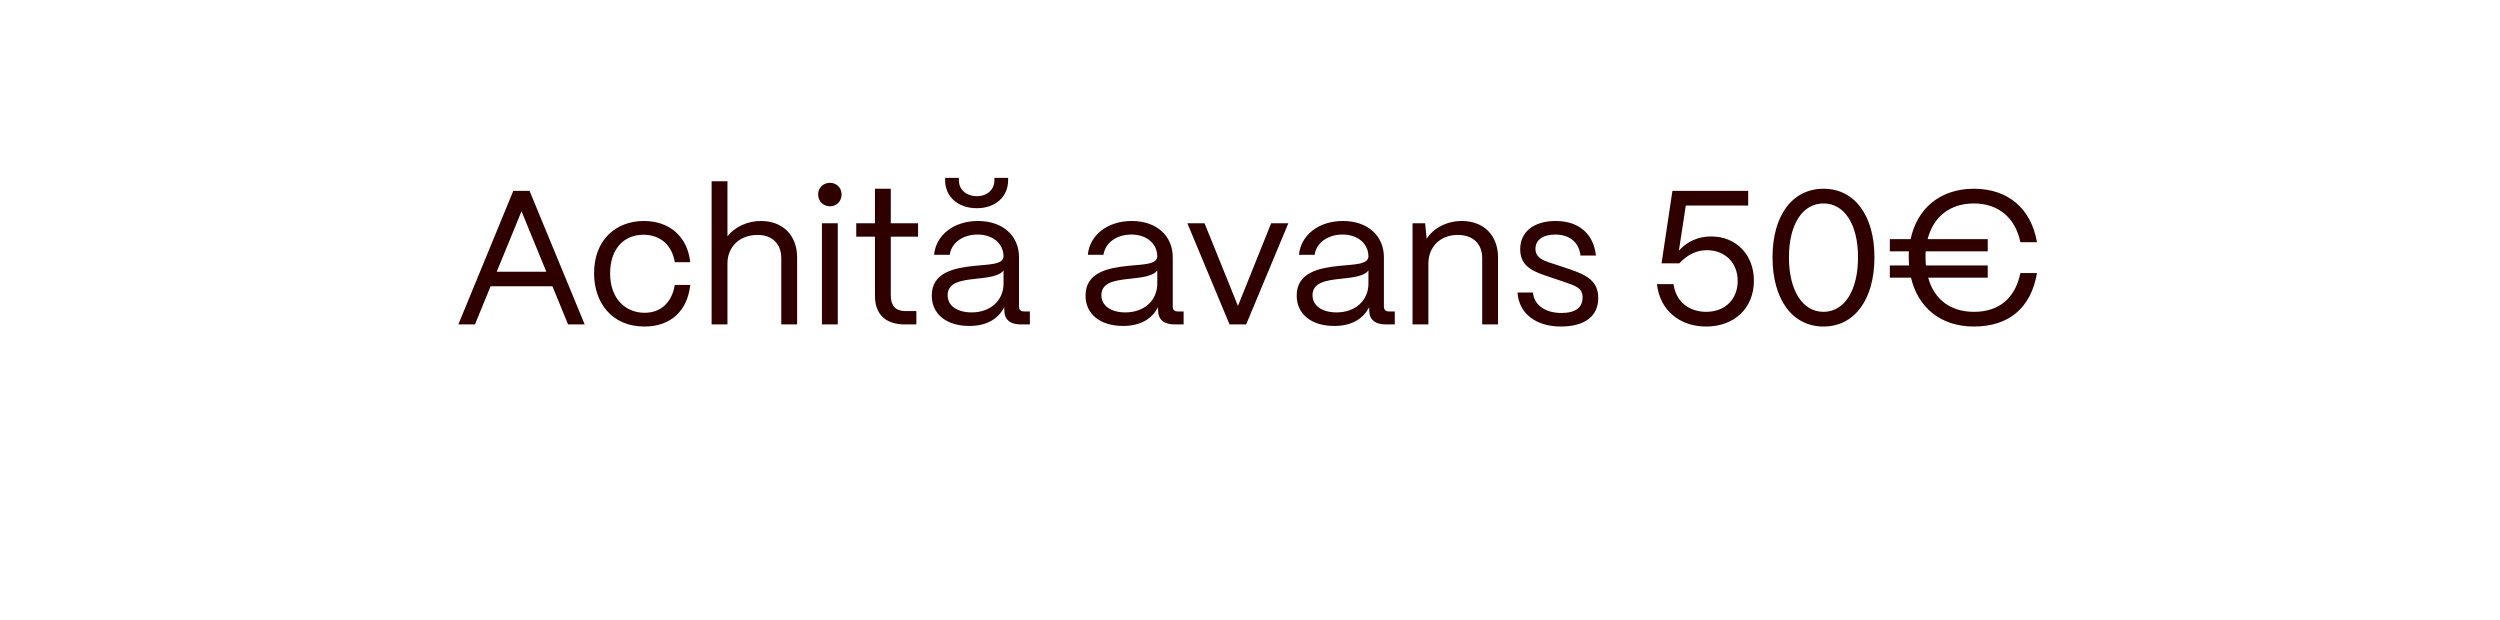 <?xml version="1.0" encoding="UTF-8"?> <svg xmlns="http://www.w3.org/2000/svg" width="262" height="65" viewBox="0 0 262 65" fill="none"><g filter="url(#filter0_d_1115_102)"><rect x="4" width="254" height="57" rx="5" fill="white"></rect></g><path d="M49.775 34H48.035L53.795 20H55.495L61.275 34H59.535L57.895 30H51.415L49.775 34ZM54.655 22.14L52.055 28.48H57.255L54.655 22.14ZM67.54 34.22C64.1 34.22 62.26 31.7 62.26 28.64C62.26 25.08 64.6 23.16 67.48 23.16C70.139 23.16 72.04 24.76 72.34 27.48H70.719C70.439 25.72 69.219 24.6 67.439 24.6C65.34 24.6 63.94 26.14 63.94 28.64C63.94 31.34 65.579 32.78 67.559 32.78C69.26 32.78 70.419 31.7 70.719 29.86H72.34C72.04 32.6 70.279 34.22 67.54 34.22ZM76.238 34H74.578V19H76.238V24.76C76.998 23.8 78.298 23.16 79.738 23.16C82.018 23.16 83.538 24.64 83.538 26.98V34H81.878V27.04C81.878 25.56 80.918 24.62 79.418 24.62C77.418 24.62 76.258 25.94 76.238 27.56V34ZM86.979 21.62C86.279 21.62 85.739 21.08 85.739 20.38C85.739 19.68 86.279 19.16 86.979 19.16C87.679 19.16 88.199 19.68 88.199 20.38C88.199 21.08 87.679 21.62 86.979 21.62ZM87.799 34H86.139V23.4H87.799V34ZM96.034 34H94.854C92.794 34 91.694 32.94 91.694 30.98V24.8H89.734V23.4H91.694V19.78H93.354V23.4H96.214V24.8H93.354V30.98C93.354 32.04 93.874 32.6 94.854 32.6H96.034V34ZM102.371 21.82C100.411 21.82 99.05 20.62 99.05 18.9V18.64H100.491V18.9C100.491 19.88 101.271 20.56 102.371 20.56C103.451 20.56 104.211 19.88 104.211 18.9V18.64H105.651V18.9C105.651 20.62 104.311 21.82 102.371 21.82ZM101.591 34.16C99.191 34.16 97.65 32.92 97.65 30.98C97.65 28.54 100.011 28.08 102.131 27.86C103.751 27.7 105.151 27.72 105.171 26.86C105.151 25.52 104.051 24.58 102.451 24.58C100.911 24.58 99.71 25.44 99.531 26.7H97.891C98.091 24.62 99.971 23.16 102.491 23.16C105.111 23.16 106.791 24.72 106.791 26.96V32.12C106.791 32.46 106.971 32.64 107.331 32.64H107.931V34H106.991C105.851 34 105.251 33.48 105.251 32.5V32.18C104.631 33.4 103.431 34.16 101.591 34.16ZM101.831 32.74C103.811 32.74 105.171 31.48 105.171 29.72V28.34C104.711 28.96 103.531 29.08 102.231 29.22C100.771 29.38 99.311 29.58 99.311 30.94C99.311 32.04 100.311 32.74 101.831 32.74ZM117.704 34.16C115.304 34.16 113.764 32.92 113.764 30.98C113.764 28.54 116.124 28.08 118.244 27.86C119.864 27.7 121.264 27.72 121.284 26.86C121.264 25.52 120.164 24.58 118.564 24.58C117.024 24.58 115.824 25.44 115.644 26.7H114.004C114.204 24.62 116.084 23.16 118.604 23.16C121.224 23.16 122.904 24.72 122.904 26.96V32.12C122.904 32.46 123.084 32.64 123.444 32.64H124.044V34H123.104C121.964 34 121.364 33.48 121.364 32.5V32.18C120.744 33.4 119.544 34.16 117.704 34.16ZM117.944 32.74C119.924 32.74 121.284 31.48 121.284 29.72V28.34C120.824 28.96 119.644 29.08 118.344 29.22C116.884 29.38 115.424 29.58 115.424 30.94C115.424 32.04 116.424 32.74 117.944 32.74ZM130.597 34H128.857L124.437 23.4H126.237L129.737 32.06L133.217 23.4H135.017L130.597 34ZM139.833 34.16C137.433 34.16 135.893 32.92 135.893 30.98C135.893 28.54 138.253 28.08 140.373 27.86C141.993 27.7 143.393 27.72 143.413 26.86C143.393 25.52 142.293 24.58 140.693 24.58C139.153 24.58 137.953 25.44 137.773 26.7H136.133C136.333 24.62 138.213 23.16 140.733 23.16C143.353 23.16 145.033 24.72 145.033 26.96V32.12C145.033 32.46 145.213 32.64 145.573 32.64H146.173V34H145.233C144.093 34 143.493 33.48 143.493 32.5V32.18C142.873 33.4 141.673 34.16 139.833 34.16ZM140.073 32.74C142.053 32.74 143.413 31.48 143.413 29.72V28.34C142.953 28.96 141.773 29.08 140.473 29.22C139.013 29.38 137.553 29.58 137.553 30.94C137.553 32.04 138.553 32.74 140.073 32.74ZM149.694 34H148.034V23.4H149.354L149.514 25.02C150.234 23.9 151.614 23.16 153.194 23.16C155.474 23.16 156.994 24.64 156.994 26.98V34H155.334V27.04C155.334 25.56 154.374 24.62 152.774 24.62C150.874 24.62 149.714 25.94 149.694 27.56V34ZM163.556 34.22C161.036 34.22 159.176 32.9 159.036 30.66H160.656C160.776 32.04 162.036 32.8 163.636 32.8C165.136 32.8 165.856 32.22 165.856 31.16C165.856 30.16 165.076 29.94 163.976 29.56L162.436 29.04C160.876 28.52 159.316 28.04 159.316 26.12C159.316 24.32 160.716 23.16 163.036 23.16C165.376 23.16 166.996 24.42 167.256 26.78H165.636C165.456 25.3 164.416 24.58 162.976 24.58C161.676 24.58 160.916 25.16 160.916 26.08C160.916 27.18 162.076 27.4 162.956 27.7L164.396 28.18C166.336 28.82 167.496 29.48 167.496 31.24C167.496 33.1 166.136 34.22 163.556 34.22ZM178.81 34.22C176.01 34.22 173.95 32.5 173.65 29.78H175.39C175.61 31.56 176.97 32.68 178.81 32.68C180.79 32.68 182.11 31.36 182.11 29.44C182.11 27.54 180.79 26.22 178.89 26.22C177.83 26.22 176.89 26.64 175.99 27.6H174.13L175.27 20H183.21V21.54H176.67L175.95 26.26C176.81 25.32 177.95 24.78 179.33 24.78C181.95 24.78 183.81 26.7 183.81 29.42C183.81 32.26 181.79 34.22 178.81 34.22ZM191.101 34.22C187.841 34.22 185.761 31.38 185.761 26.96C185.761 22.58 187.841 19.78 191.101 19.78C194.361 19.78 196.441 22.58 196.441 26.96C196.441 31.38 194.361 34.22 191.101 34.22ZM191.101 32.68C193.301 32.68 194.721 30.44 194.721 26.96C194.721 23.52 193.301 21.32 191.101 21.32C188.901 21.32 187.481 23.52 187.481 26.96C187.481 30.44 188.901 32.68 191.101 32.68ZM206.874 32.68C209.494 32.68 211.194 31.26 211.734 28.62H213.474C212.854 32.26 210.534 34.22 206.874 34.22C203.334 34.22 200.994 32.18 200.274 29.1H198.054V27.82H200.074C200.054 27.54 200.034 27.26 200.034 26.96C200.034 26.76 200.034 26.54 200.054 26.34H198.054V25.06H200.234C200.894 21.92 203.254 19.78 206.874 19.78C210.434 19.78 212.874 21.86 213.474 25.38H211.734C211.214 22.82 209.414 21.32 206.874 21.32C204.354 21.32 202.614 22.72 202.014 25.06H208.314V26.34H201.814C201.794 26.54 201.794 26.74 201.794 26.96C201.794 27.26 201.814 27.54 201.834 27.82H208.314V29.1H202.074C202.694 31.38 204.414 32.68 206.874 32.68Z" fill="#2E0000"></path><defs><filter id="filter0_d_1115_102" x="0" y="0" width="262" height="65" filterUnits="userSpaceOnUse" color-interpolation-filters="sRGB"><feFlood flood-opacity="0" result="BackgroundImageFix"></feFlood><feColorMatrix in="SourceAlpha" type="matrix" values="0 0 0 0 0 0 0 0 0 0 0 0 0 0 0 0 0 0 127 0" result="hardAlpha"></feColorMatrix><feOffset dy="4"></feOffset><feGaussianBlur stdDeviation="2"></feGaussianBlur><feComposite in2="hardAlpha" operator="out"></feComposite><feColorMatrix type="matrix" values="0 0 0 0 0 0 0 0 0 0 0 0 0 0 0 0 0 0 0.25 0"></feColorMatrix><feBlend mode="normal" in2="BackgroundImageFix" result="effect1_dropShadow_1115_102"></feBlend><feBlend mode="normal" in="SourceGraphic" in2="effect1_dropShadow_1115_102" result="shape"></feBlend></filter></defs></svg> 